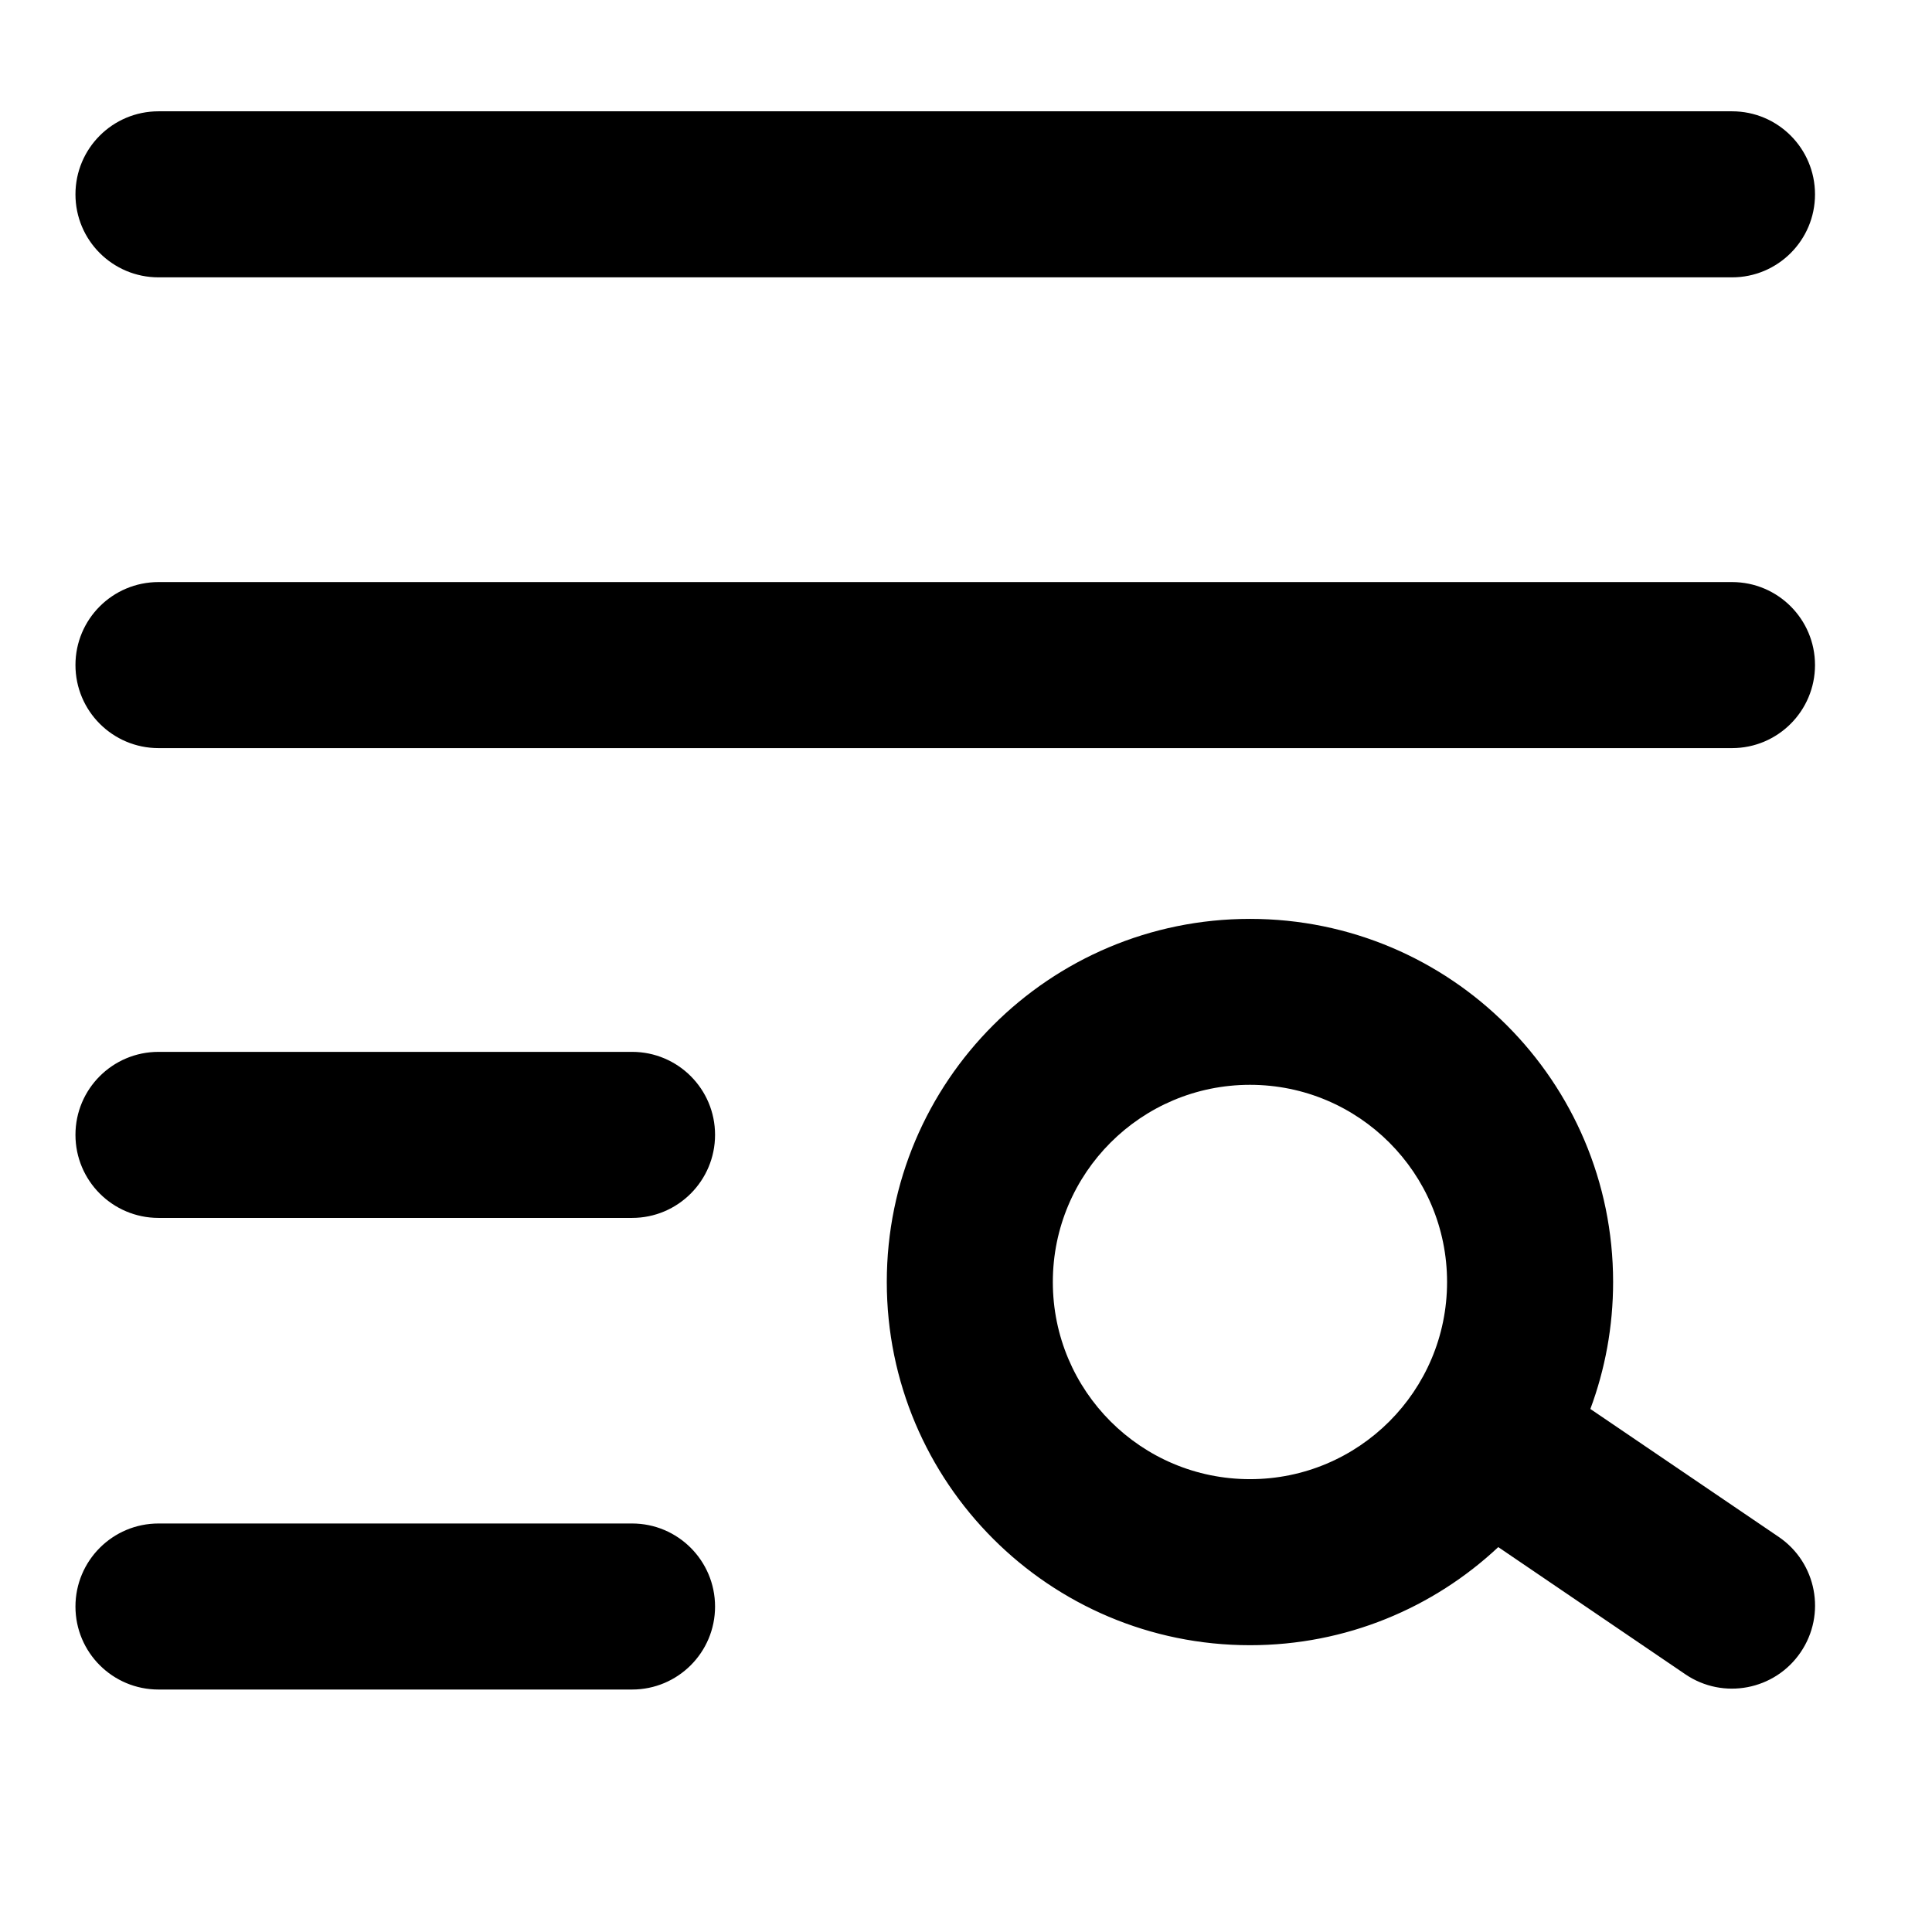 <svg width="18" height="18" viewBox="0 0 18 18" fill="none" xmlns="http://www.w3.org/2000/svg">
<path d="M13.959 14.414C13.354 14.981 12.54 15.328 11.646 15.328C9.777 15.328 8.262 13.813 8.262 11.944C8.262 10.075 9.777 8.561 11.646 8.561C13.514 8.561 15.029 10.075 15.029 11.944C15.029 12.36 14.954 12.759 14.817 13.127L16.572 14.319C16.925 14.559 17.017 15.04 16.776 15.394C16.536 15.747 16.055 15.839 15.702 15.599L13.959 14.414ZM1.477 2.584C1.049 2.584 0.703 2.238 0.703 1.811C0.703 1.383 1.049 1.037 1.477 1.037H16.137C16.564 1.037 16.91 1.383 16.91 1.811C16.91 2.238 16.564 2.584 16.137 2.584H1.477ZM1.477 11.347C1.049 11.347 0.703 11 0.703 10.573C0.703 10.146 1.049 9.8 1.477 9.8H5.889C6.316 9.8 6.662 10.146 6.662 10.573C6.662 11 6.316 11.347 5.889 11.347H1.477ZM1.477 6.97C1.049 6.97 0.703 6.623 0.703 6.196C0.703 5.769 1.049 5.423 1.477 5.423H16.137C16.564 5.423 16.91 5.769 16.91 6.196C16.91 6.623 16.564 6.97 16.137 6.97H1.477ZM1.477 15.741C1.049 15.741 0.703 15.395 0.703 14.968C0.703 14.541 1.049 14.194 1.477 14.194H5.889C6.316 14.194 6.662 14.541 6.662 14.968C6.662 15.395 6.316 15.741 5.889 15.741H1.477ZM11.646 13.781C12.66 13.781 13.482 12.959 13.482 11.944C13.482 10.93 12.66 10.107 11.646 10.107C10.631 10.107 9.809 10.93 9.809 11.944C9.809 12.959 10.631 13.781 11.646 13.781Z" fill="black"/>
</svg>
